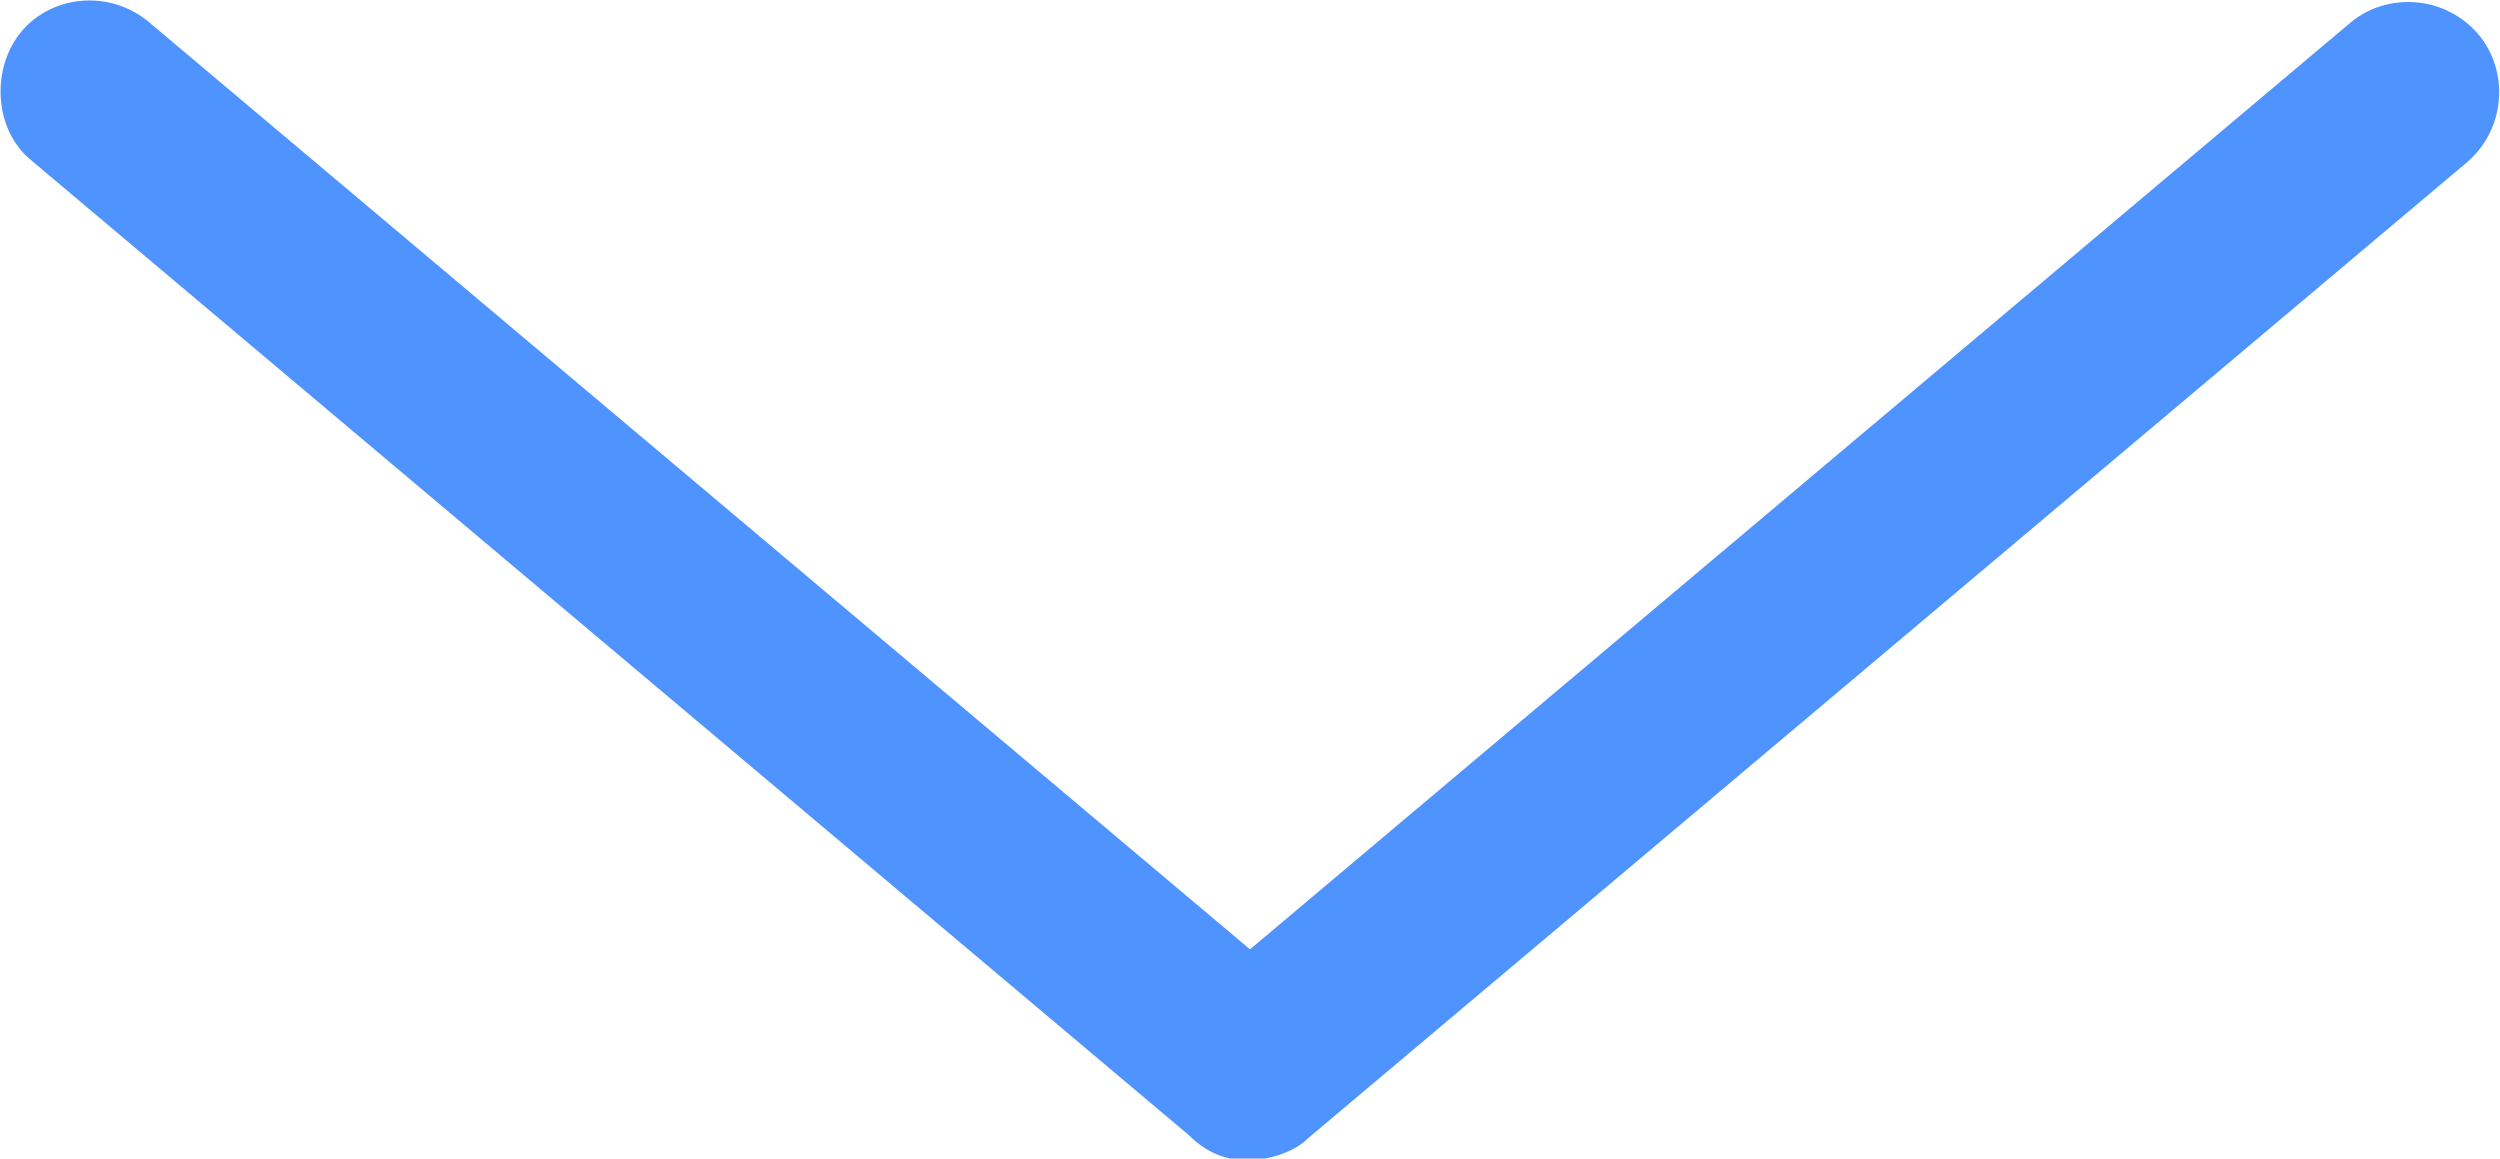 <?xml version="1.0" encoding="utf-8"?>
<!-- Generator: Adobe Illustrator 23.1.0, SVG Export Plug-In . SVG Version: 6.00 Build 0)  -->
<svg version="1.1" xmlns="http://www.w3.org/2000/svg" xmlns:xlink="http://www.w3.org/1999/xlink" x="0px" y="0px"
     viewBox="0 0 82 38" style="enable-background:new 0 0 82 38;" xml:space="preserve">
<style type="text/css">
	.icon-arrow-down-light-path{fill:#4F93FE;}
</style>
    <g transform="translate(0,-952.362)">
	<path class="icon-arrow-down-light-path" d="M41.3,990.4c0.6-0.1,1.2-0.3,1.6-0.7l38-32c1.3-1.1,1.4-3,0.4-4.2c-1.1-1.3-3-1.4-4.2-0.4l0,0L41,983.5
		L4.9,953.1c-1.3-1.1-3.2-0.9-4.2,0.3s-0.9,3.2,0.3,4.2l0,0l38,32C39.7,990.3,40.5,990.5,41.3,990.4z"/>
</g>
</svg>
